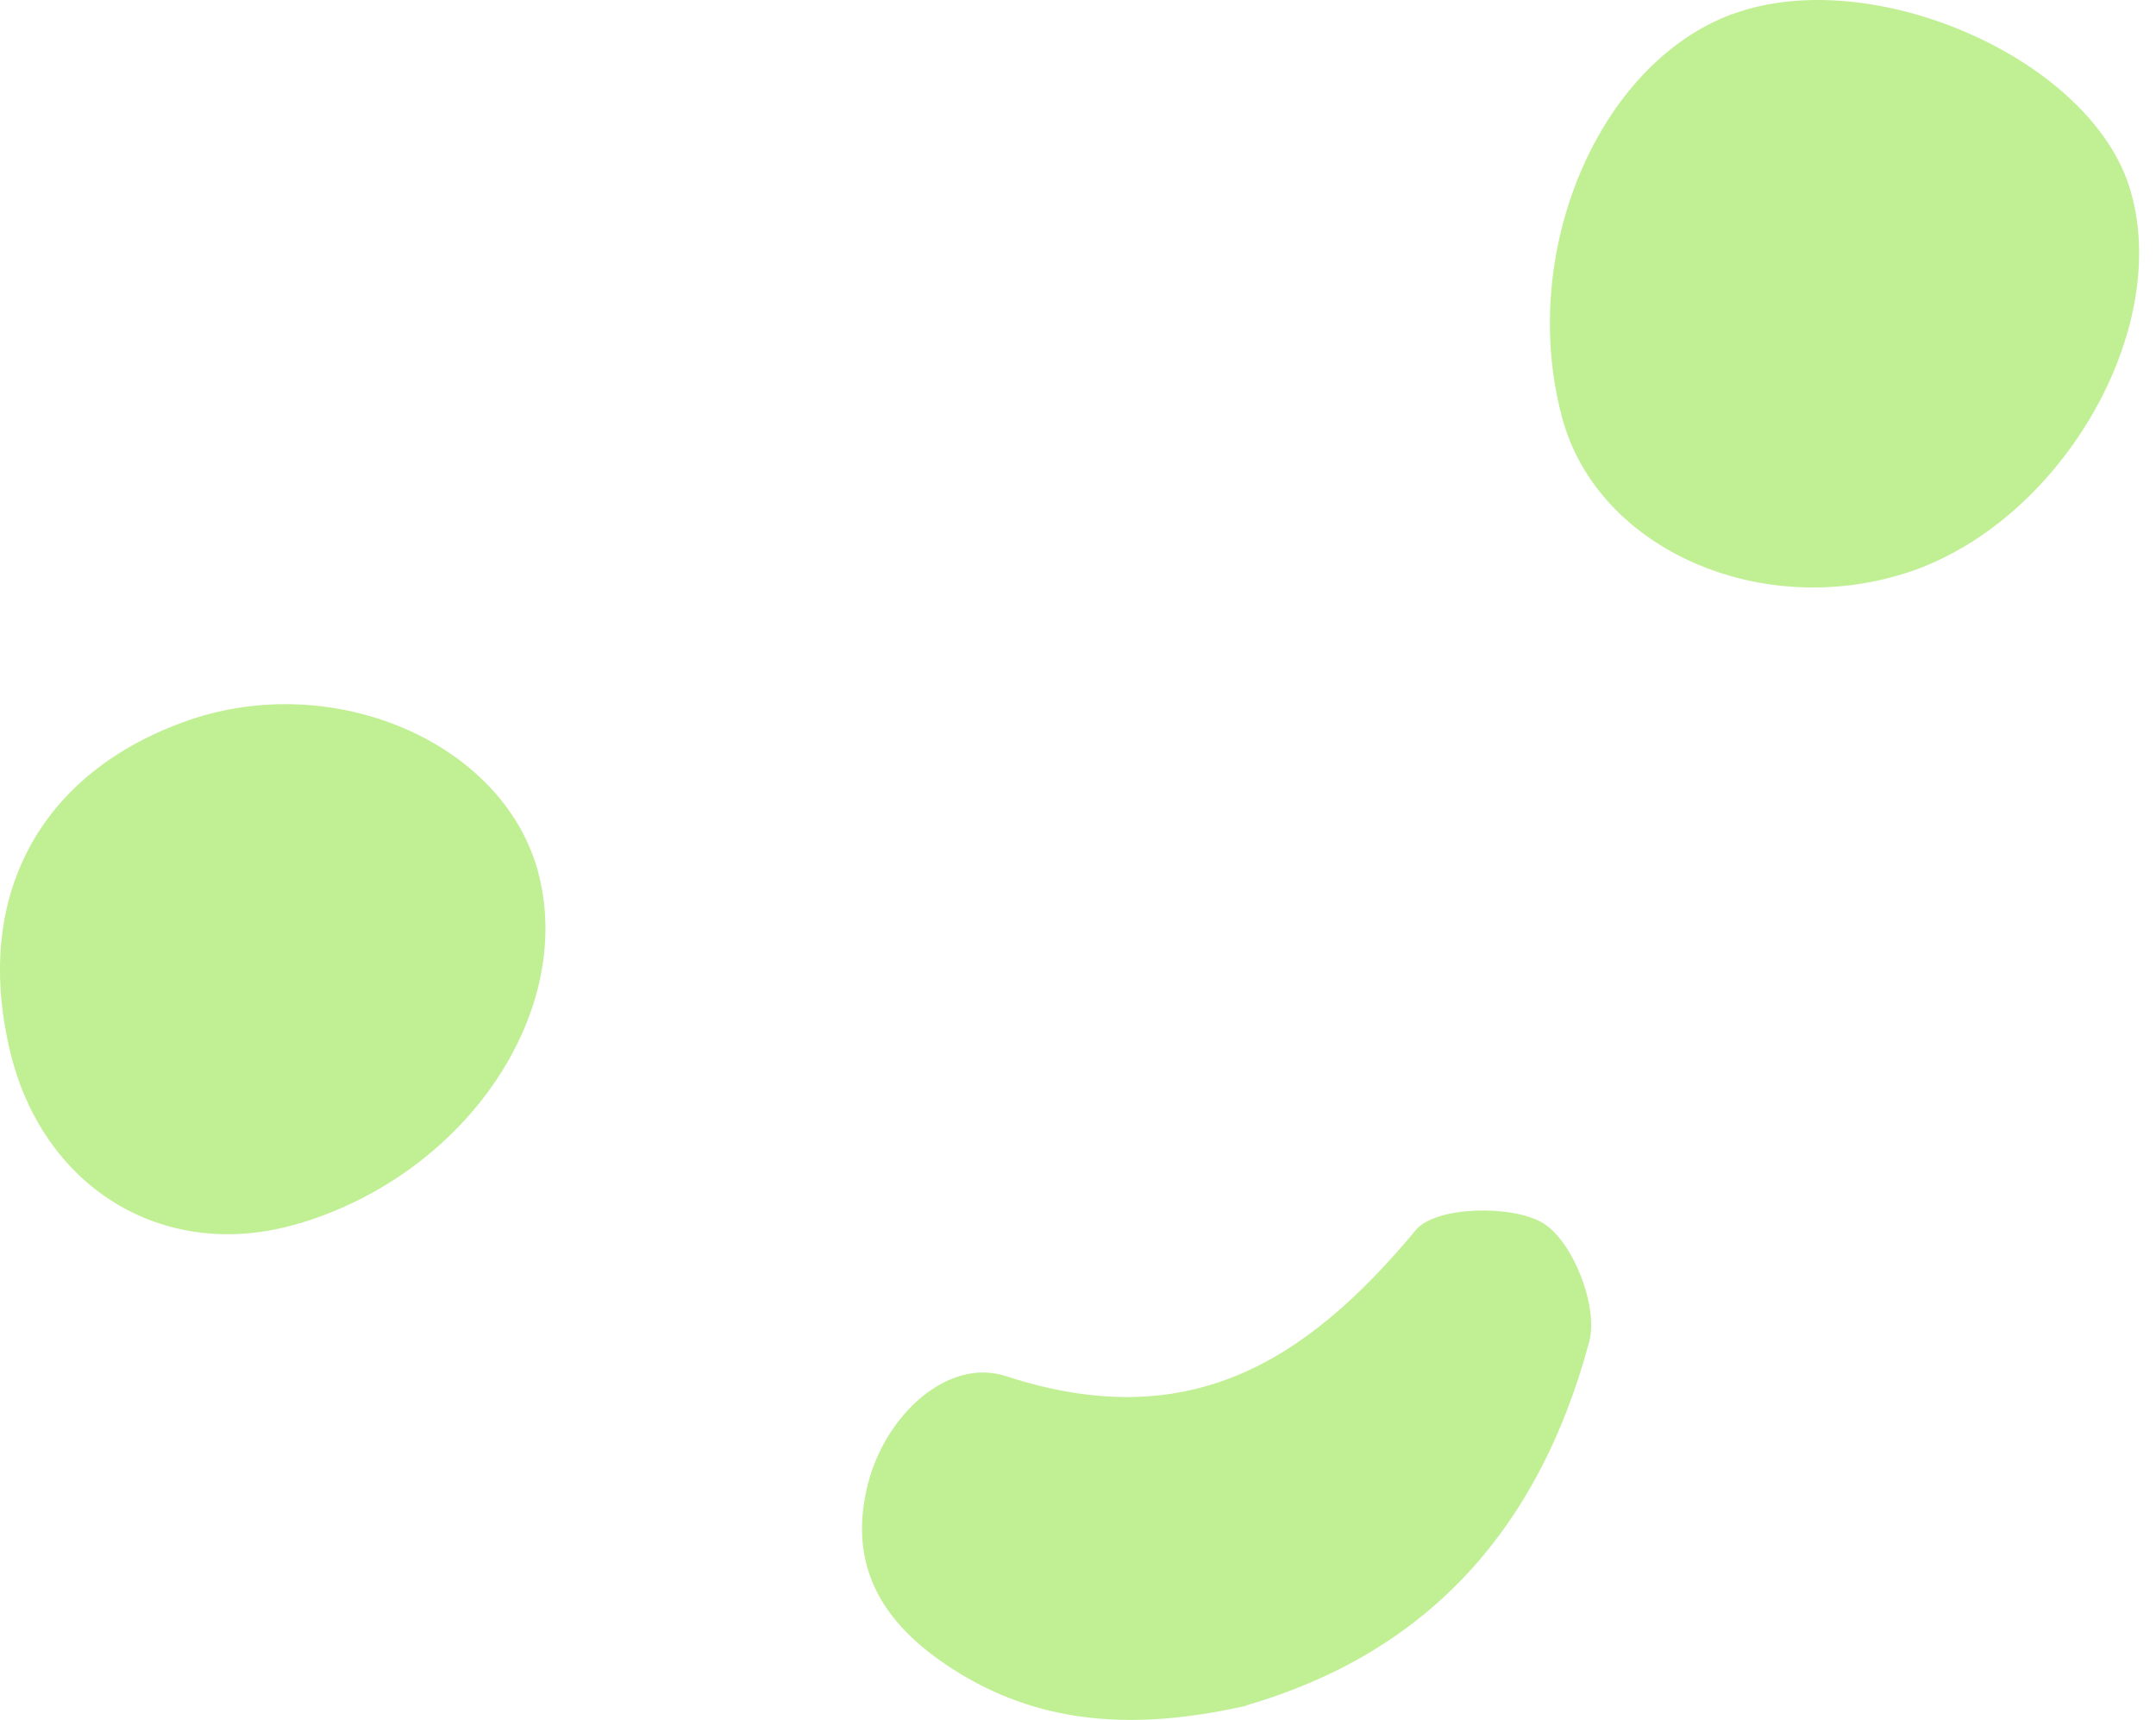 <svg width="89" height="71" viewBox="0 0 89 71" fill="none" xmlns="http://www.w3.org/2000/svg">
<path d="M71.526 0.581C77.301 -1.548 86.392 2.465 87.948 7.871C89.627 13.604 85.143 21.385 78.959 23.556C72.796 25.685 65.936 22.696 64.483 17.229C62.66 10.43 65.977 2.629 71.506 0.581H71.526Z" fill="#C1EF94"/>
<path d="M51.419 70.406C47.467 71.286 43.577 71.348 39.912 69.239C36.84 67.457 34.854 65.021 35.837 61.212C36.574 58.366 39.133 56.032 41.509 56.789C49.023 59.246 53.876 56.257 58.443 50.769C59.241 49.786 62.415 49.704 63.705 50.483C64.933 51.24 65.978 53.902 65.609 55.356C63.439 63.444 58.627 68.297 51.44 70.385L51.419 70.406Z" fill="#C1EF94"/>
<path d="M12.371 50.482C6.924 52.14 1.867 49.151 0.454 43.54C-1.164 37.07 1.6 31.869 7.805 29.719C13.763 27.671 20.664 30.599 22.179 35.862C23.817 41.657 19.312 48.393 12.391 50.482H12.371Z" fill="#C1EF94"/>
</svg>
